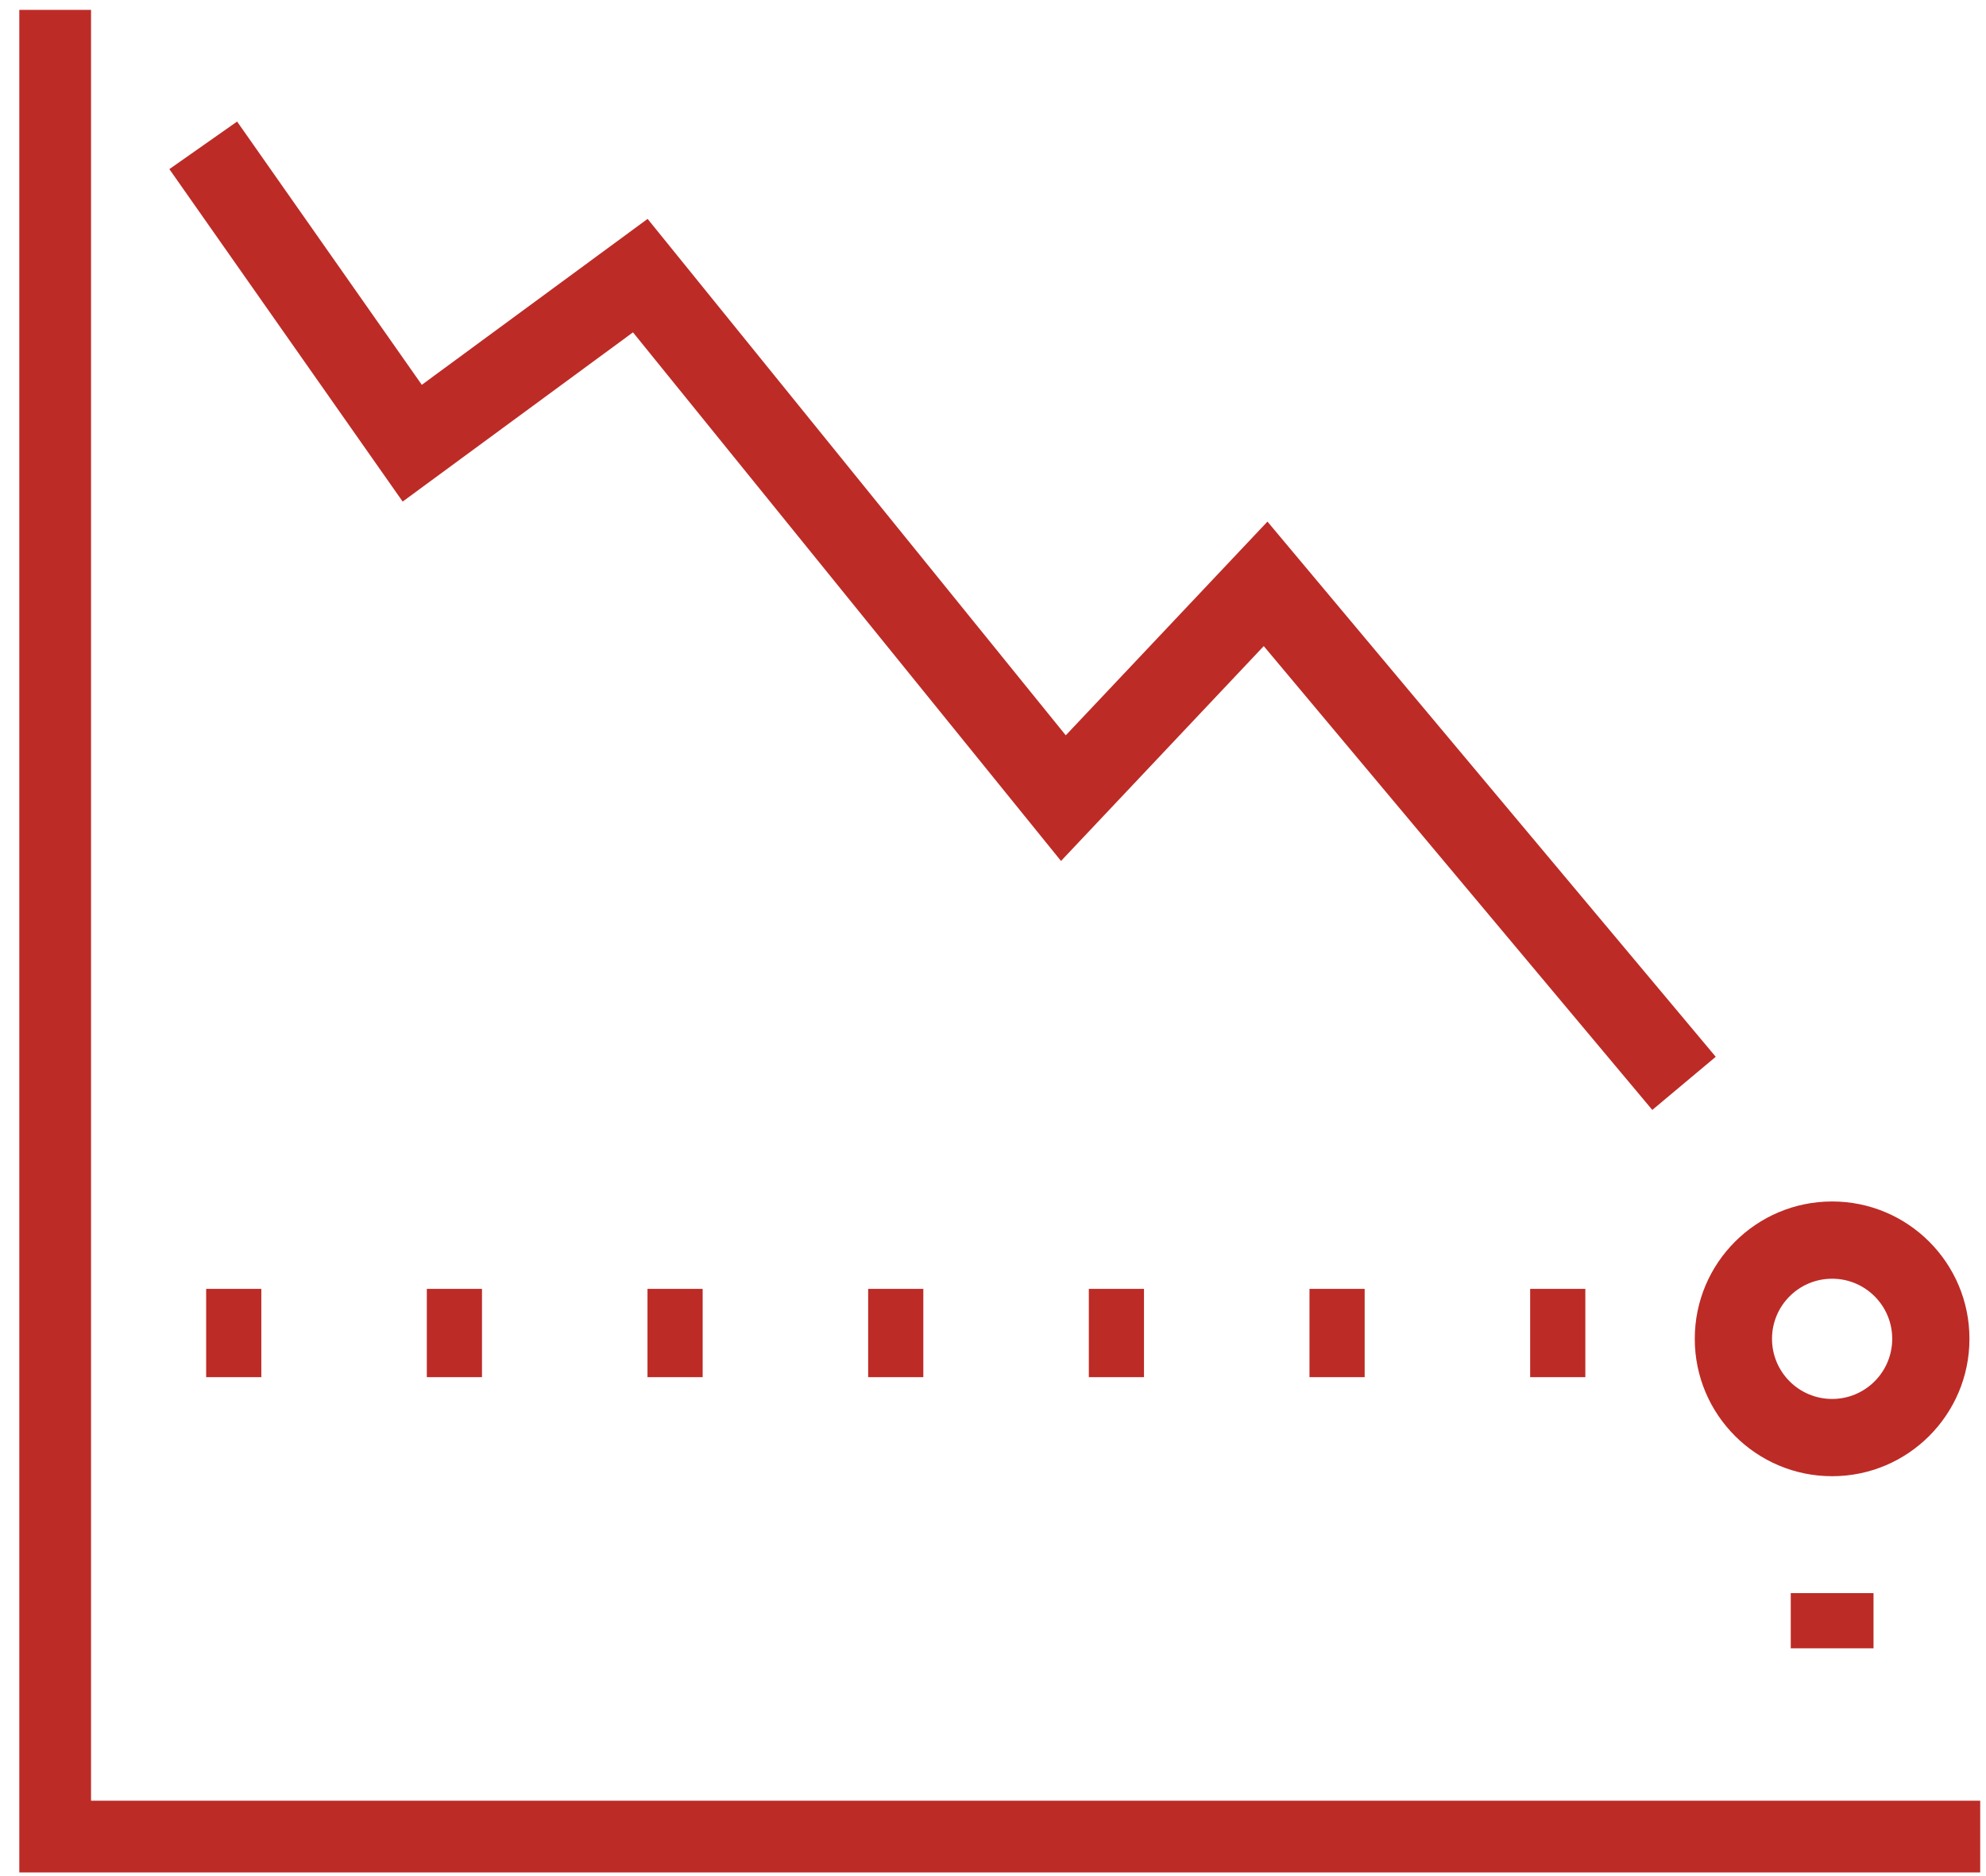 <?xml version="1.0" encoding="UTF-8"?> <svg xmlns="http://www.w3.org/2000/svg" xmlns:xlink="http://www.w3.org/1999/xlink" width="36px" height="34px" viewBox="0 0 36 34"> <!-- Generator: Sketch 50 (54983) - http://www.bohemiancoding.com/sketch --> <title>Low adoption</title> <desc>Created with Sketch.</desc> <defs></defs> <g id="Page-1" stroke="none" stroke-width="1" fill="none" fill-rule="evenodd"> <g id="Homepage-1920" transform="translate(-550, -3116)" fill="#BD2B26" fill-rule="nonzero"> <g id="CM-Impact" transform="translate(0, 2429)"> <g id="without-CM" transform="translate(480, 205)"> <g id="Group-5" transform="translate(55, 468)"> <g id="Low-adoption" transform="translate(15, 14)"> <polygon id="Path-15" points="1.65 32.634 35.895 32.634 35.895 33.934 0.35 33.934 0.35 0.179 1.65 0.179"></polygon> <polygon id="Path-16" transform="translate(17.086, 11.159) scale(1, -1) translate(-17.086, -11.159) " points="7.646 15.344 4.298 20.115 3.07 19.253 7.299 13.228 11.474 16.295 19.233 6.715 22.908 10.609 29.951 2.203 31.101 3.166 22.975 12.865 19.319 8.992 11.739 18.351"></polygon> <path d="M28.737,23.358 L28.737,24.958 L27.737,24.958 L27.737,23.358 L28.737,23.358 Z M24.737,23.358 L24.737,24.958 L23.737,24.958 L23.737,23.358 L24.737,23.358 Z M20.737,23.358 L20.737,24.958 L19.737,24.958 L19.737,23.358 L20.737,23.358 Z M16.737,23.358 L16.737,24.958 L15.737,24.958 L15.737,23.358 L16.737,23.358 Z M12.737,23.358 L12.737,24.958 L11.737,24.958 L11.737,23.358 L12.737,23.358 Z M8.737,23.358 L8.737,24.958 L7.737,24.958 L7.737,23.358 L8.737,23.358 Z M4.737,23.358 L4.737,24.958 L3.737,24.958 L3.737,23.358 L4.737,23.358 Z" id="Path-19"></path> <polygon id="Path-17" points="32.461 28.872 33.961 28.872 33.961 29.872 32.461 29.872"></polygon> <path d="M33.211,26.753 C31.836,26.753 30.721,25.638 30.721,24.263 C30.721,22.888 31.836,21.774 33.211,21.774 C34.585,21.774 35.7,22.888 35.7,24.263 C35.7,25.638 34.585,26.753 33.211,26.753 Z M33.211,25.353 C33.812,25.353 34.3,24.865 34.3,24.263 C34.3,23.661 33.812,23.174 33.211,23.174 C32.609,23.174 32.121,23.661 32.121,24.263 C32.121,24.865 32.609,25.353 33.211,25.353 Z" id="Oval-15"></path> </g> </g> </g> </g> </g> </g> </svg> 